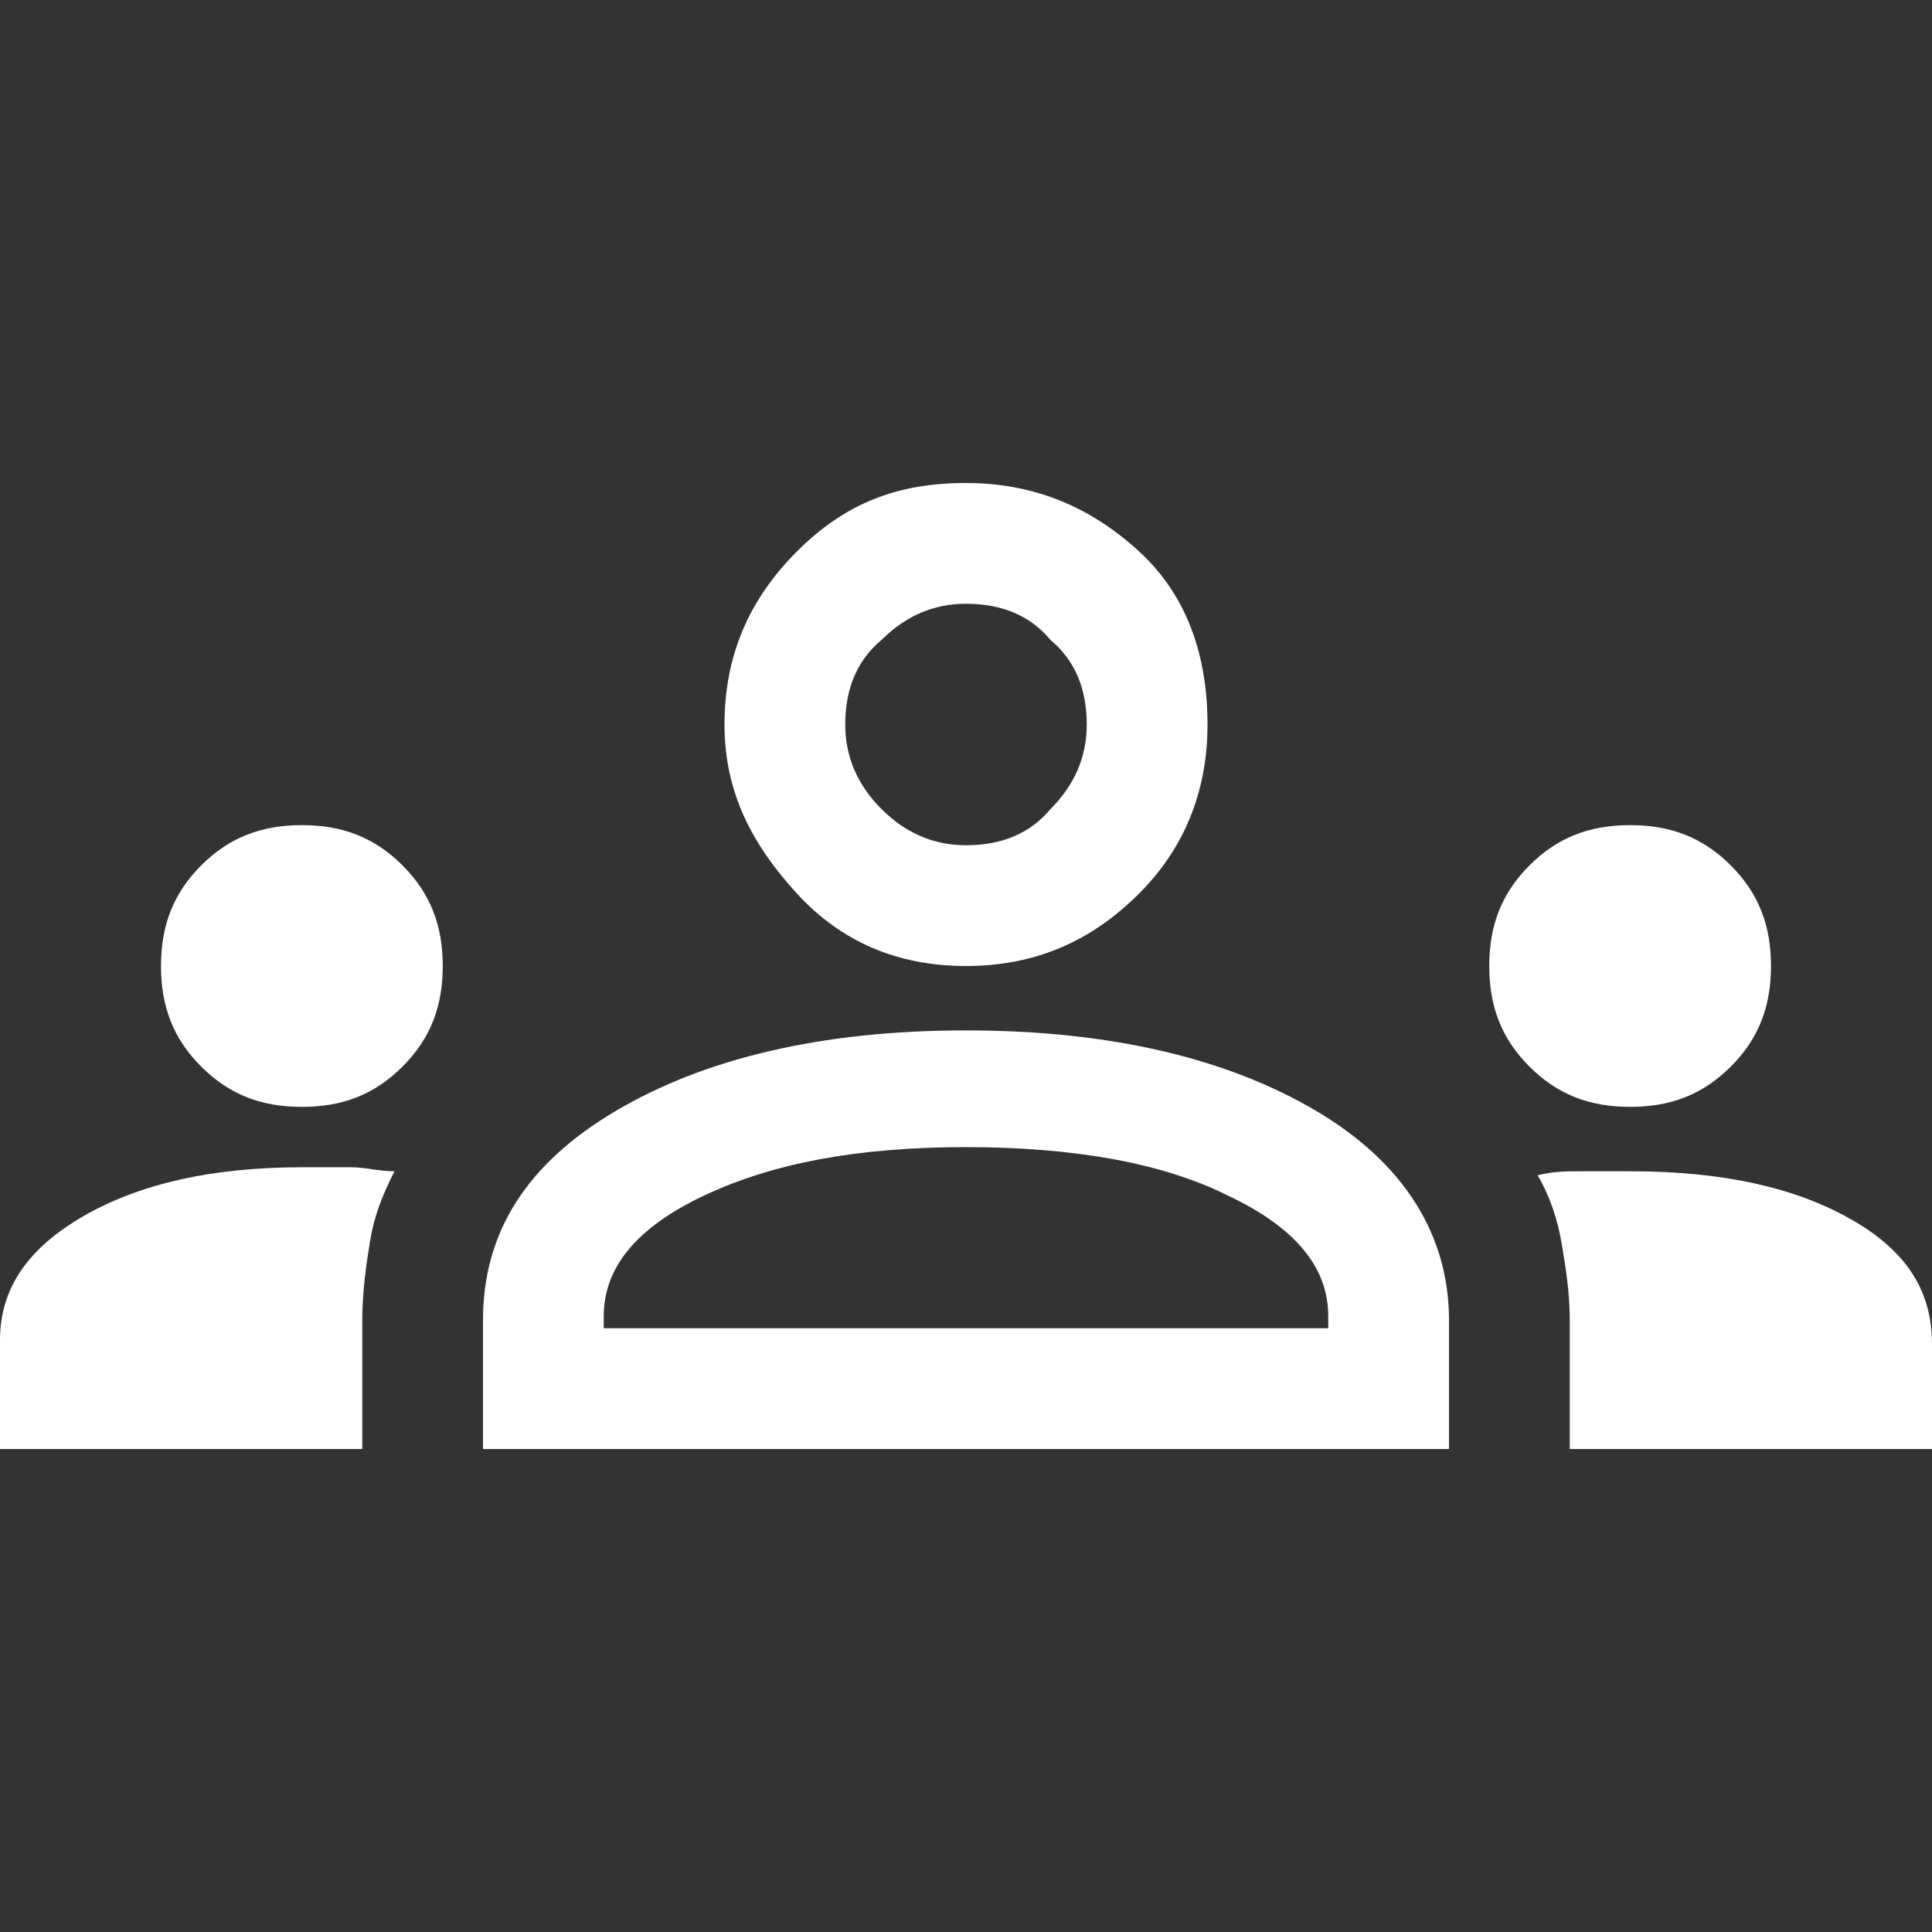 <?xml version="1.0" encoding="utf-8"?>
<!-- Generator: Adobe Illustrator 26.3.1, SVG Export Plug-In . SVG Version: 6.00 Build 0)  -->
<svg version="1.1" id="Layer_1" xmlns="http://www.w3.org/2000/svg" xmlns:xlink="http://www.w3.org/1999/xlink" x="0px" y="0px"
	 viewBox="0 0 48 48" style="enable-background:new 0 0 48 48;" xml:space="preserve">
<rect x="0" y="0" width="48" height="48" fill="#333333" stroke="none"/>
<style type="text/css">
	.st0{fill:#FFFFFF;}
</style>
<path class="st0" d="M0,36v-2.7C0,32,0.7,31,2.1,30.2C3.5,29.4,5.3,29,7.5,29c0.4,0,0.8,0,1.2,0s0.7,0.1,1.1,0.1
	c-0.3,0.6-0.5,1.1-0.6,1.7S9,32.1,9,32.8V36H0z M12,36v-3.2c0-2.2,1.1-3.9,3.3-5.2s5.1-2,8.7-2c3.6,0,6.5,0.7,8.7,2
	c2.2,1.3,3.3,3.1,3.3,5.2V36H12z M39,36v-3.2c0-0.7-0.1-1.3-0.2-1.9c-0.1-0.6-0.3-1.2-0.6-1.7c0.4-0.1,0.7-0.1,1.1-0.1
	c0.4,0,0.8,0,1.2,0c2.3,0,4.1,0.4,5.5,1.2c1.4,0.8,2,1.8,2,3.1V36H39z M24,28.5c-2.7,0-4.8,0.4-6.5,1.2c-1.7,0.8-2.5,1.8-2.5,3V33
	h18v-0.3c0-1.2-0.8-2.2-2.5-3C28.9,28.9,26.7,28.5,24,28.5z M7.5,27.5c-1,0-1.8-0.3-2.5-1C4.3,25.8,4,25,4,24s0.3-1.8,1-2.5
	c0.7-0.7,1.5-1,2.5-1s1.8,0.3,2.5,1c0.7,0.7,1,1.5,1,2.5s-0.3,1.8-1,2.5C9.3,27.2,8.5,27.5,7.5,27.5z M40.5,27.5c-1,0-1.8-0.3-2.5-1
	c-0.7-0.7-1-1.5-1-2.5s0.3-1.8,1-2.5c0.7-0.7,1.5-1,2.5-1s1.8,0.3,2.5,1c0.7,0.7,1,1.5,1,2.5s-0.3,1.8-1,2.5
	C42.3,27.2,41.5,27.5,40.5,27.5z M24,24c-1.7,0-3.1-0.6-4.2-1.8S18,19.7,18,18c0-1.7,0.6-3.1,1.8-4.3S22.3,12,24,12
	c1.7,0,3.1,0.6,4.3,1.7c1.2,1.1,1.7,2.6,1.7,4.3c0,1.7-0.6,3.1-1.7,4.2C27.1,23.4,25.7,24,24,24z M24,15c-0.8,0-1.5,0.3-2.1,0.9
	C21.3,16.4,21,17.1,21,18c0,0.8,0.3,1.5,0.9,2.1S23.2,21,24,21c0.9,0,1.6-0.3,2.1-0.9c0.6-0.6,0.9-1.3,0.9-2.1
	c0-0.9-0.3-1.6-0.9-2.1C25.6,15.3,24.9,15,24,15z M24,33L24,33L24,33L24,33L24,33z M24,18L24,18L24,18L24,18L24,18L24,18L24,18
	L24,18L24,18z"/>
</svg>
